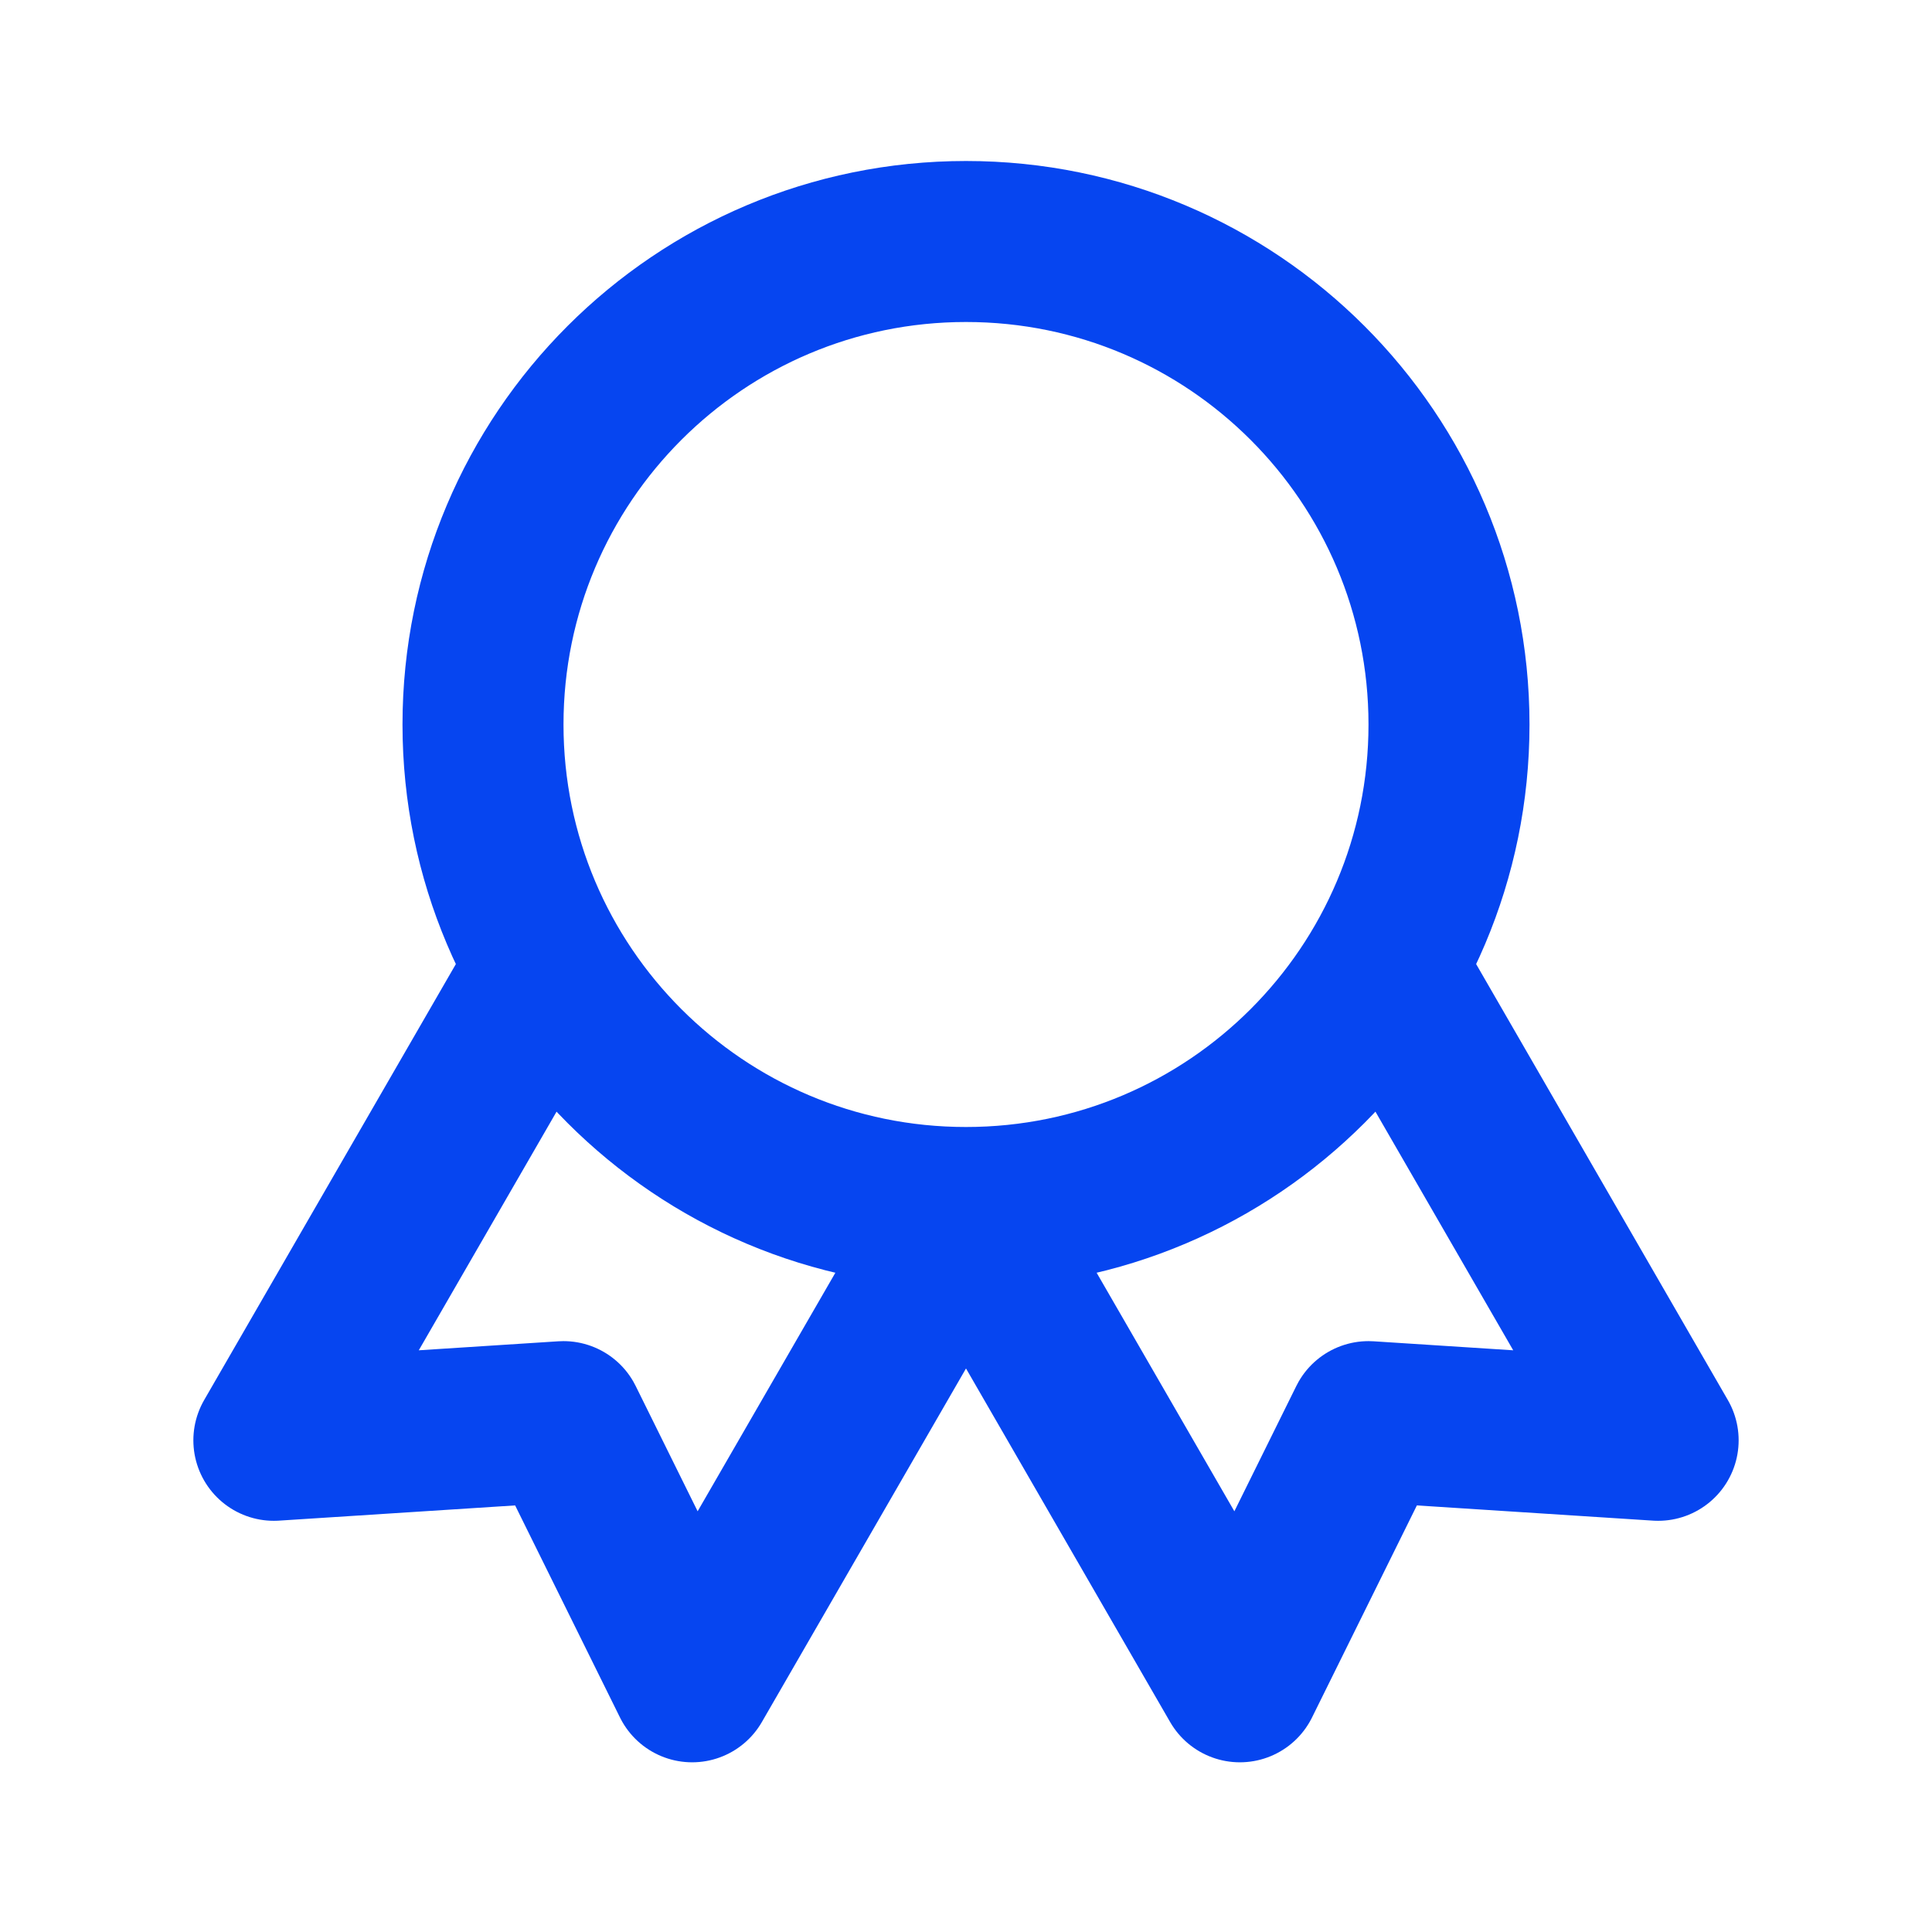 <svg width="24" height="24" viewBox="0 0 24 24" fill="none" xmlns="http://www.w3.org/2000/svg">
<path d="M12.002 15.003L15.402 20.892L17 17.66L20.598 17.892L17.198 12.003M6.802 12.003L3.402 17.892L7 17.66L8.598 20.892L11.998 15.003M18 9C18 12.314 15.314 15 12 15C8.686 15 6 12.314 6 9C6 5.686 8.686 3 12 3C15.314 3 18 5.686 18 9Z" stroke="#0645F0" stroke-width="2" stroke-linecap="round" stroke-linejoin="round"/>
</svg>
